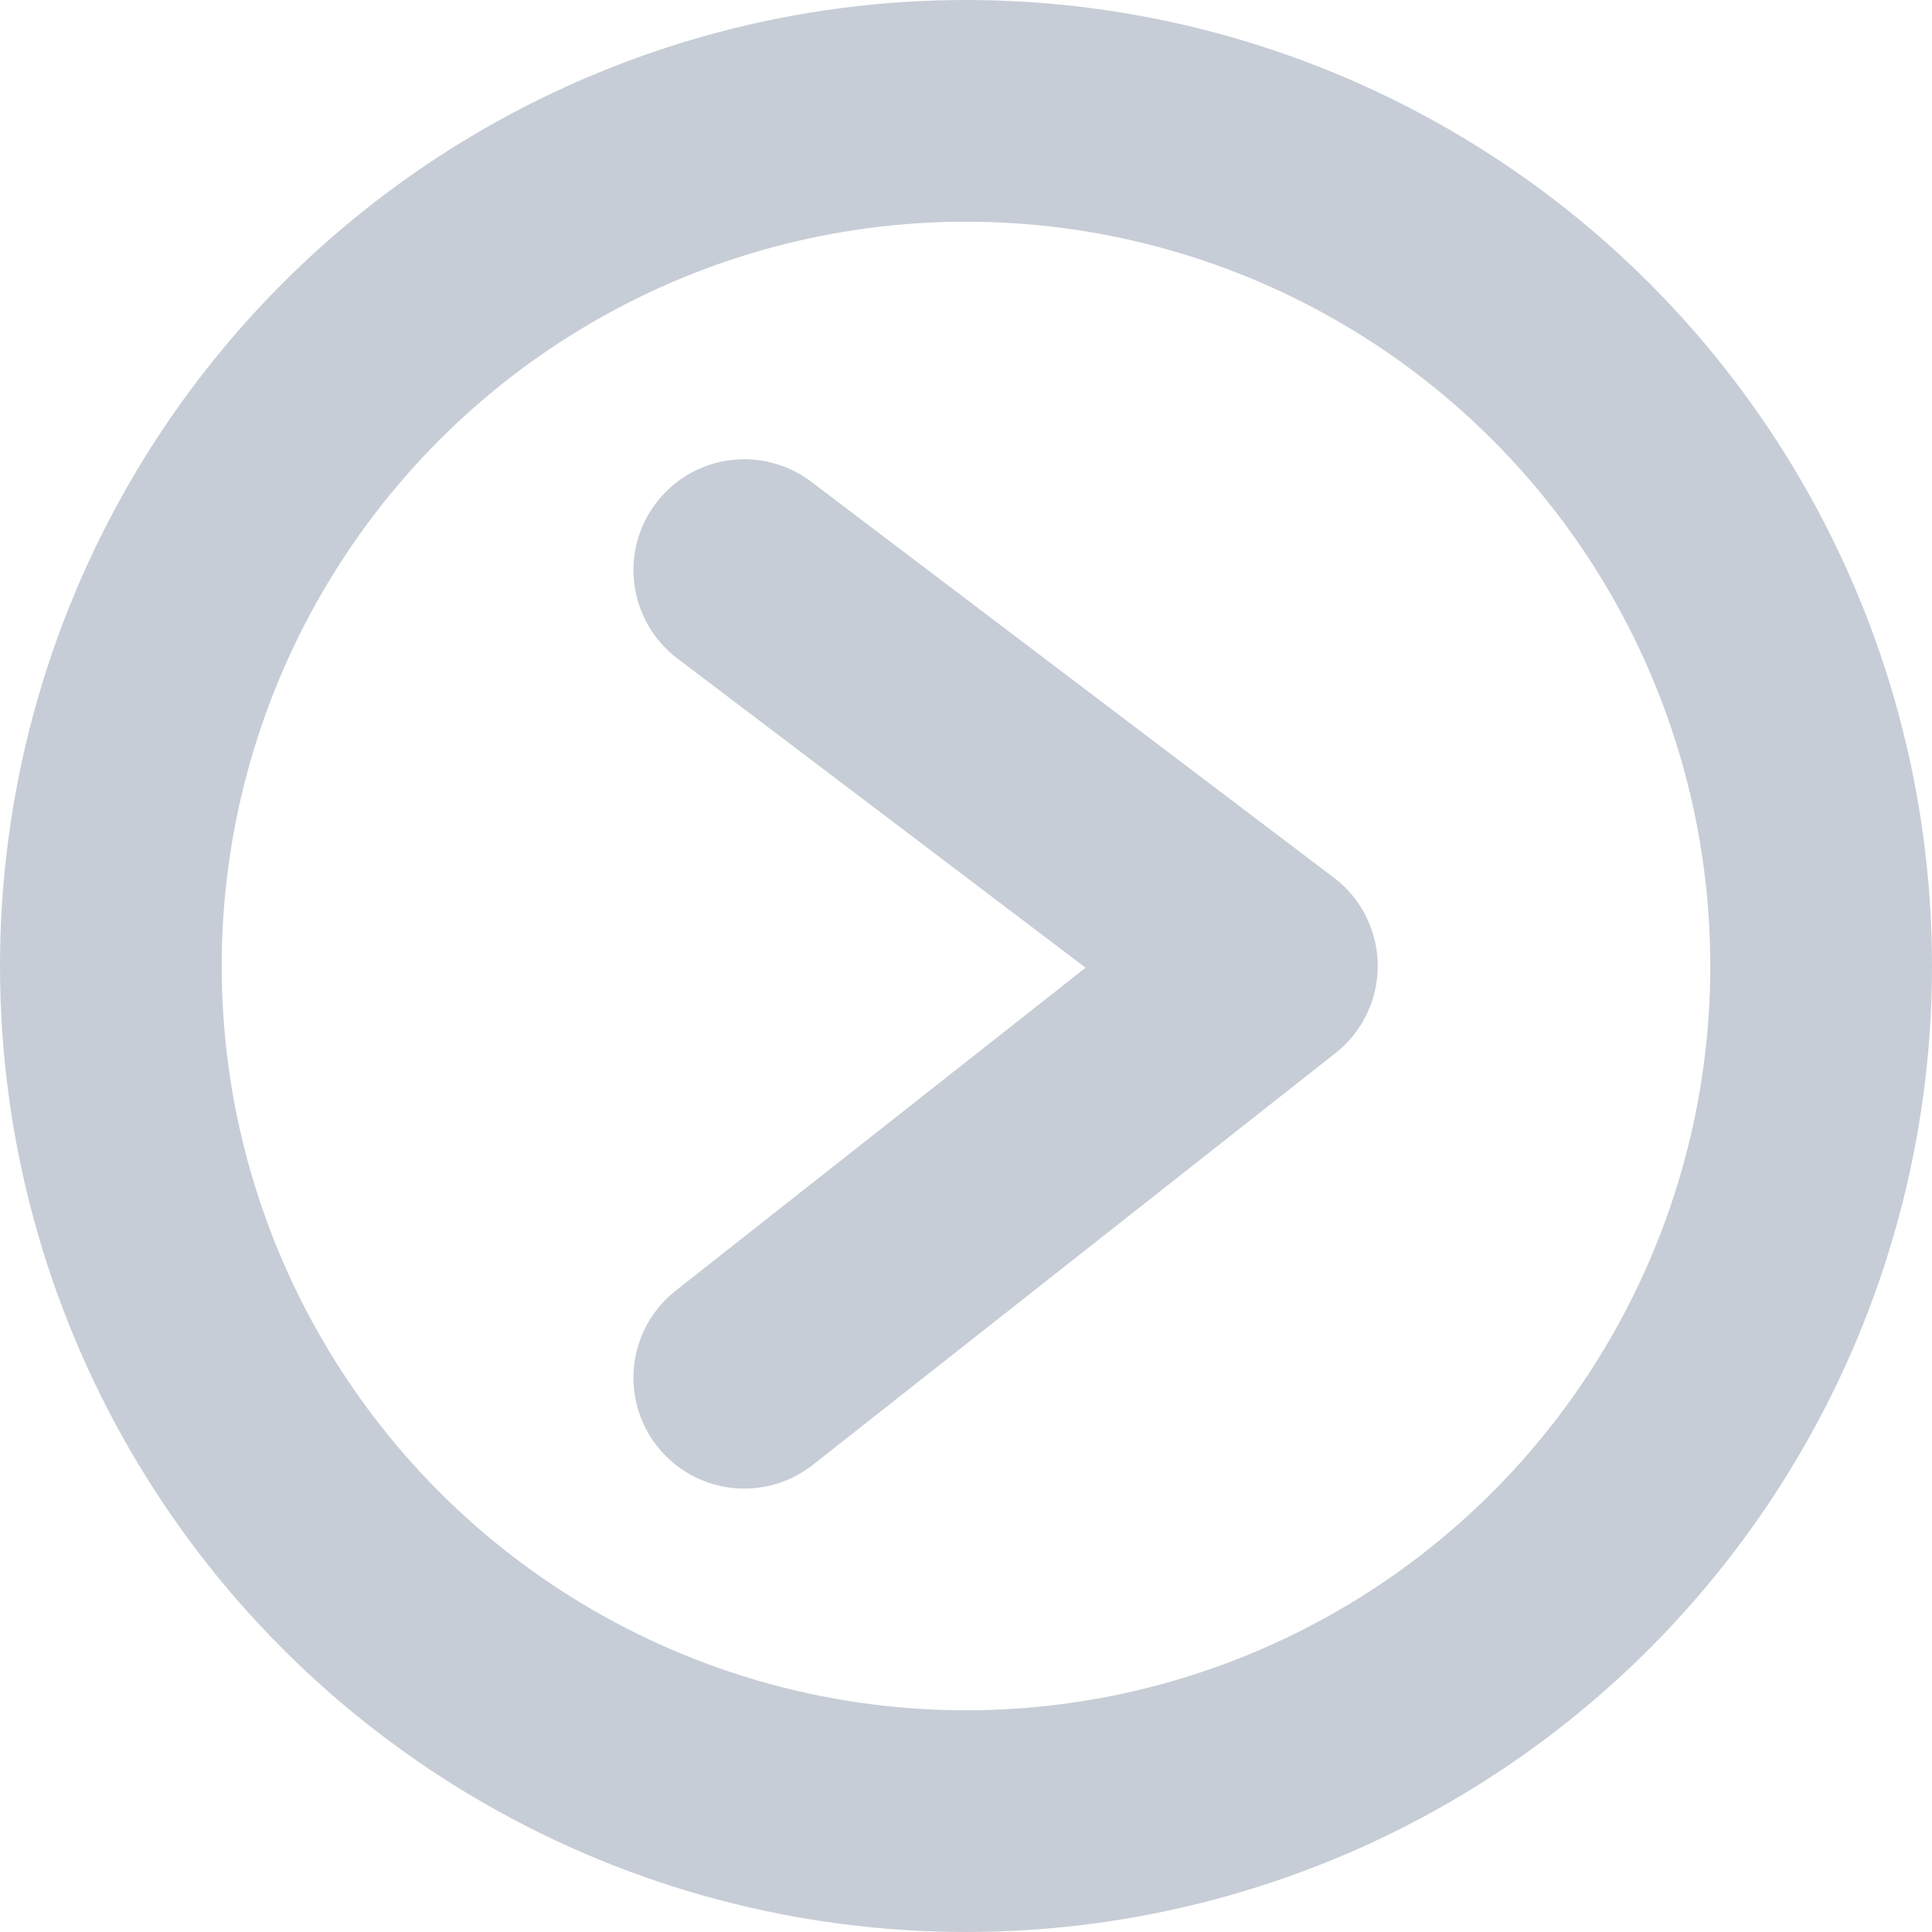 <svg width="61" height="61" viewBox="0 0 61 61" fill="none" xmlns="http://www.w3.org/2000/svg">
<circle cx="30.5" cy="30.5" r="27" transform="matrix(-1 0 0 1 61 0)" stroke="#C7CDD6" stroke-width="7"/>
<path d="M23.5 18L40 30.5L23.5 43.5" stroke="#C7CDD6" stroke-width="7" stroke-linecap="round" stroke-linejoin="round"/>
</svg>
